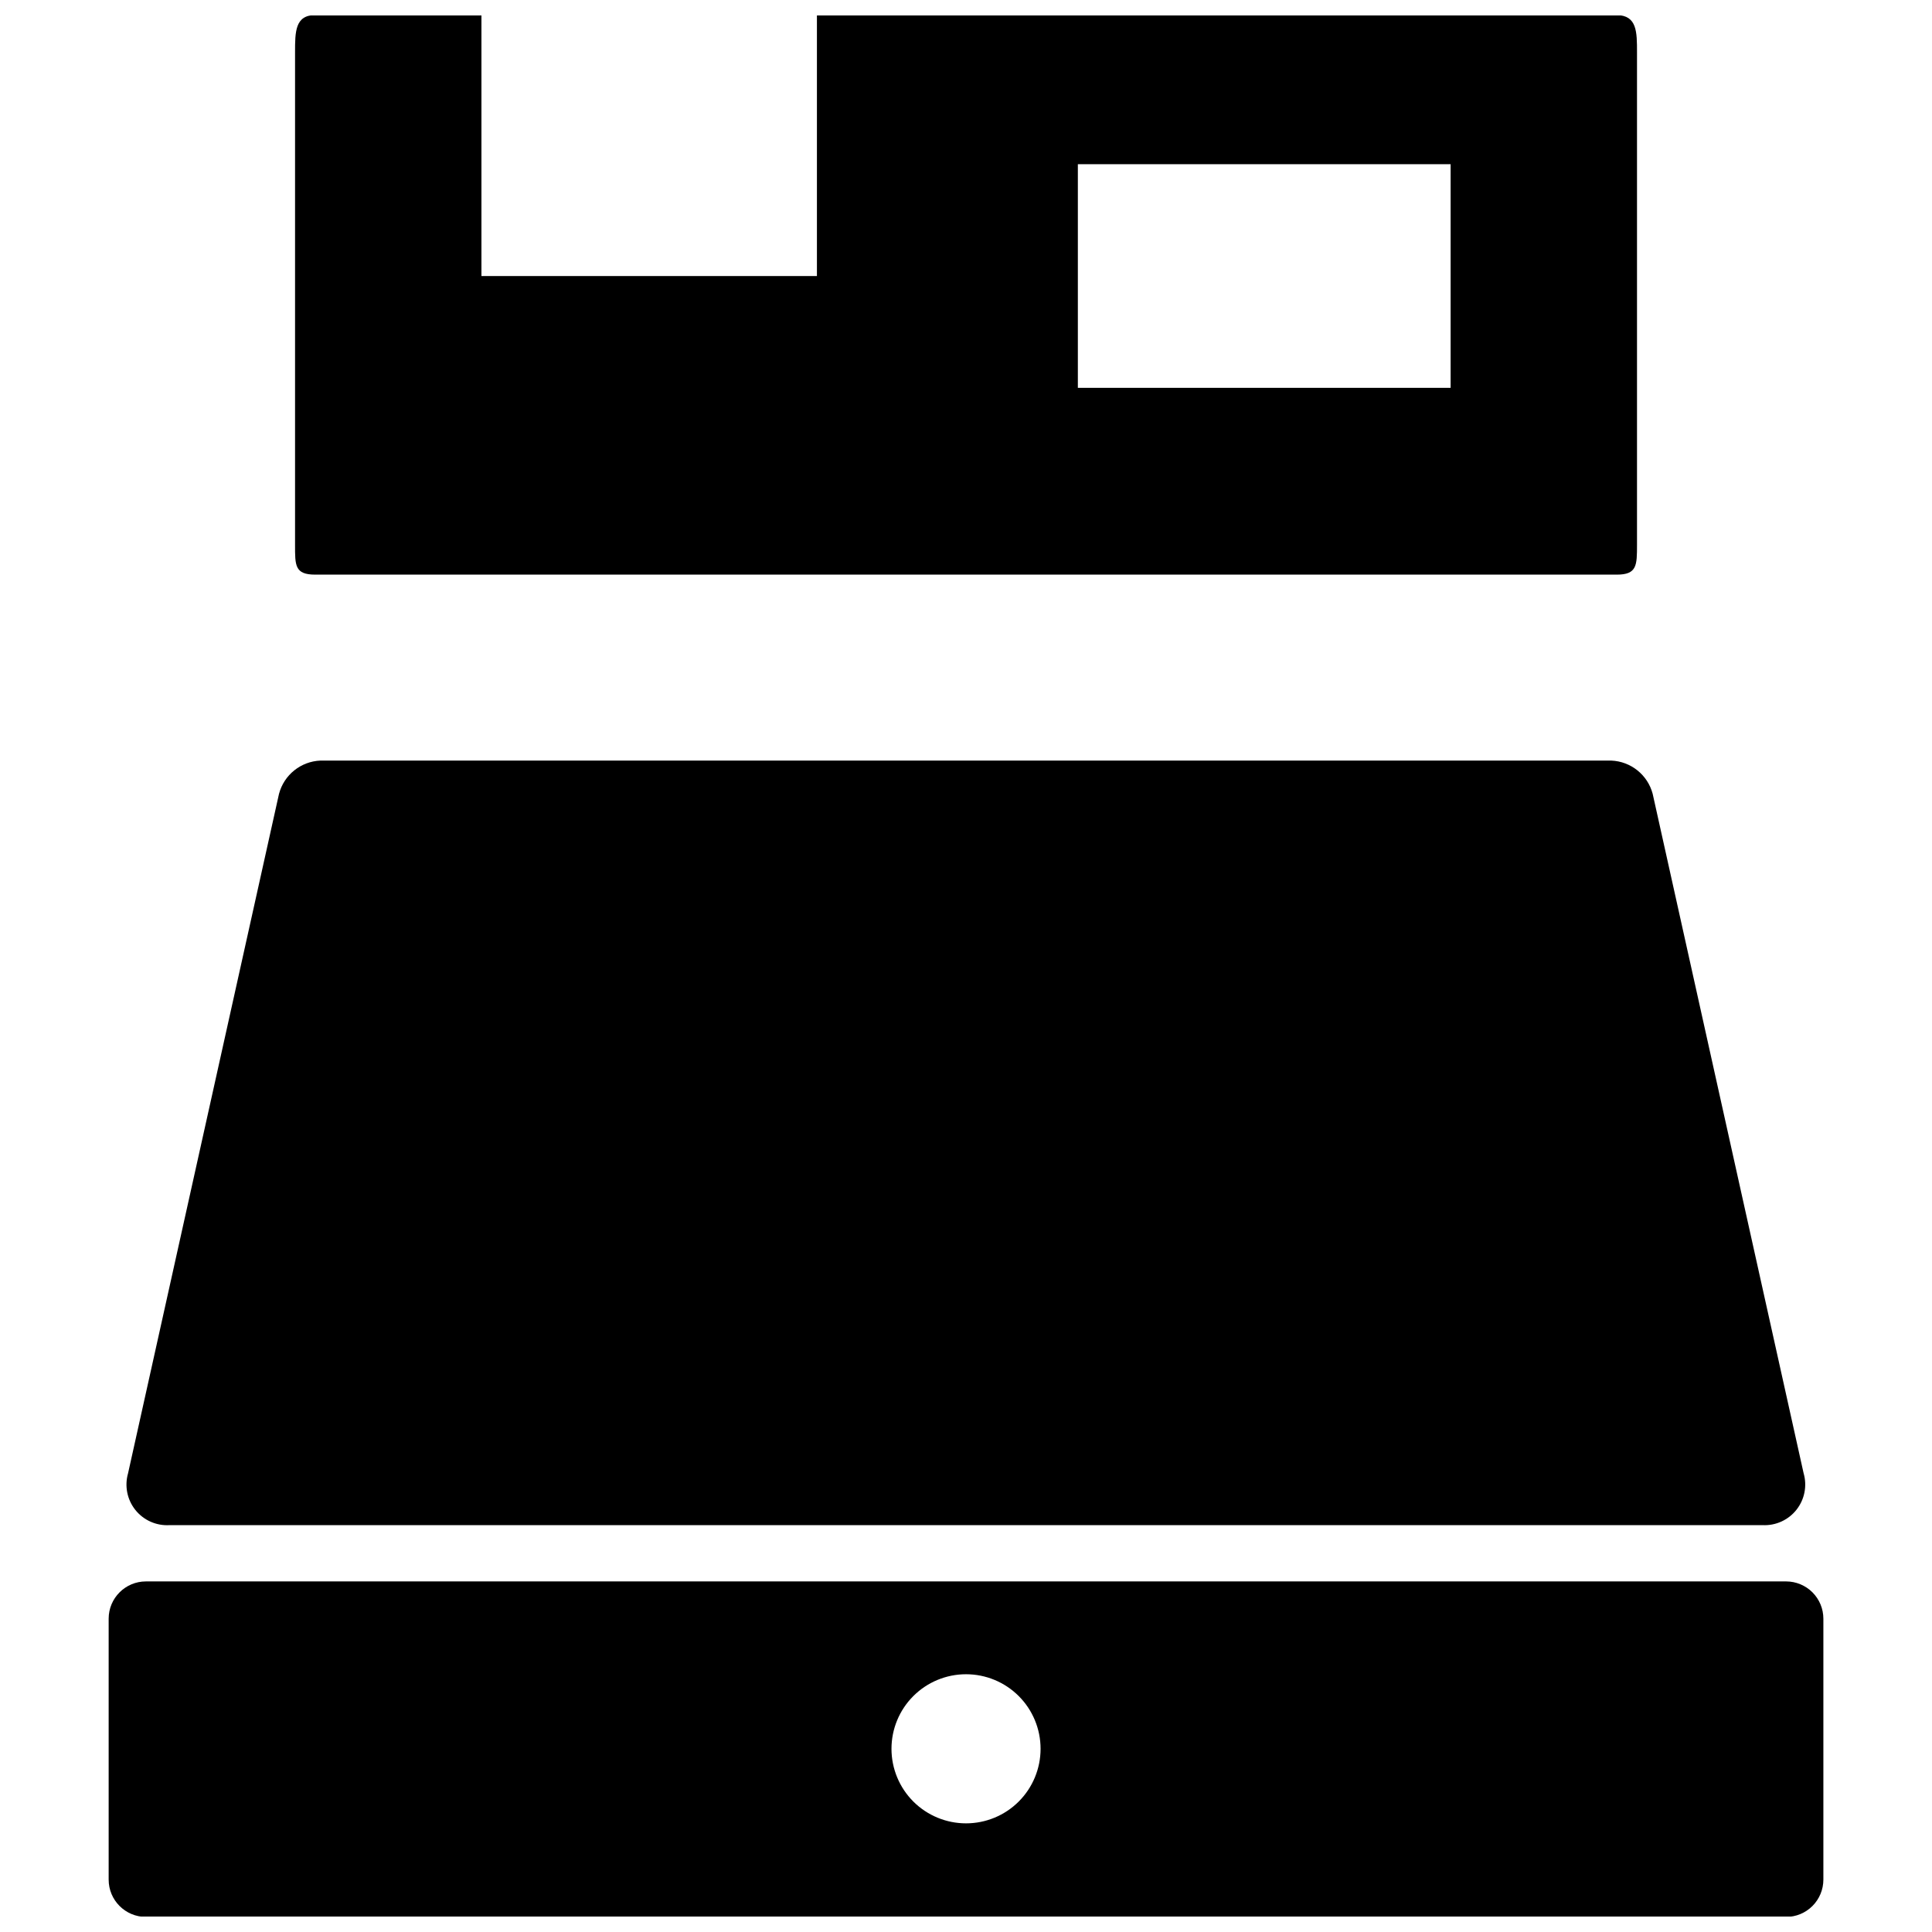 <?xml version="1.0" encoding="UTF-8"?>
<!-- Uploaded to: SVG Repo, www.svgrepo.com, Generator: SVG Repo Mixer Tools -->
<svg width="800px" height="800px" version="1.1" viewBox="144 144 512 512" xmlns="http://www.w3.org/2000/svg">
 <defs>
  <clipPath id="a">
   <path d="m172 148.09h456v503.81h-456z"/>
  </clipPath>
 </defs>
 <g clip-path="url(#a)">
  <path d="m611.11 548.18h-422.21c-3.484 0.199-6.852-1.305-9.031-4.031-2.18-2.731-2.898-6.348-1.934-9.703l40.008-180.09h0.004c1.336-5.016 5.777-8.578 10.965-8.793h342.1-0.004c5.188 0.215 9.629 3.777 10.965 8.793l40.008 180.09h0.004c0.957 3.34 0.25 6.934-1.906 9.66-2.156 2.723-5.492 4.238-8.961 4.074zm16.102 93.945c0 2.617-1.043 5.133-2.894 6.984s-4.363 2.894-6.984 2.894h-434.66c-5.453 0-9.879-4.426-9.879-9.879v-69.152c0-5.457 4.426-9.879 9.879-9.879h434.66c2.621 0 5.133 1.043 6.984 2.894 1.852 1.852 2.894 4.363 2.894 6.984zm-207.45-34.676c0-5.238-2.078-10.266-5.785-13.969-3.703-3.707-8.73-5.789-13.969-5.789-5.242 0-10.266 2.082-13.973 5.789-3.703 3.703-5.785 8.73-5.785 13.969s2.082 10.266 5.785 13.973c3.707 3.703 8.73 5.785 13.973 5.785 5.238 0 10.266-2.082 13.969-5.785 3.707-3.707 5.785-8.734 5.785-13.973zm158.06-449.57v130.5c0 5.434 0 7.902-5.336 7.902h-344.96c-5.434 0-5.336-2.469-5.336-7.902v-130.5c0-5.434 0-9.879 5.336-9.879h44.059v69.148h88.906v-69.148h212c5.332 0.098 5.332 4.445 5.332 9.879zm-49.395 29.637-98.785-0.004v59.273h98.785v-59.273z"/>
 </g>
</svg>